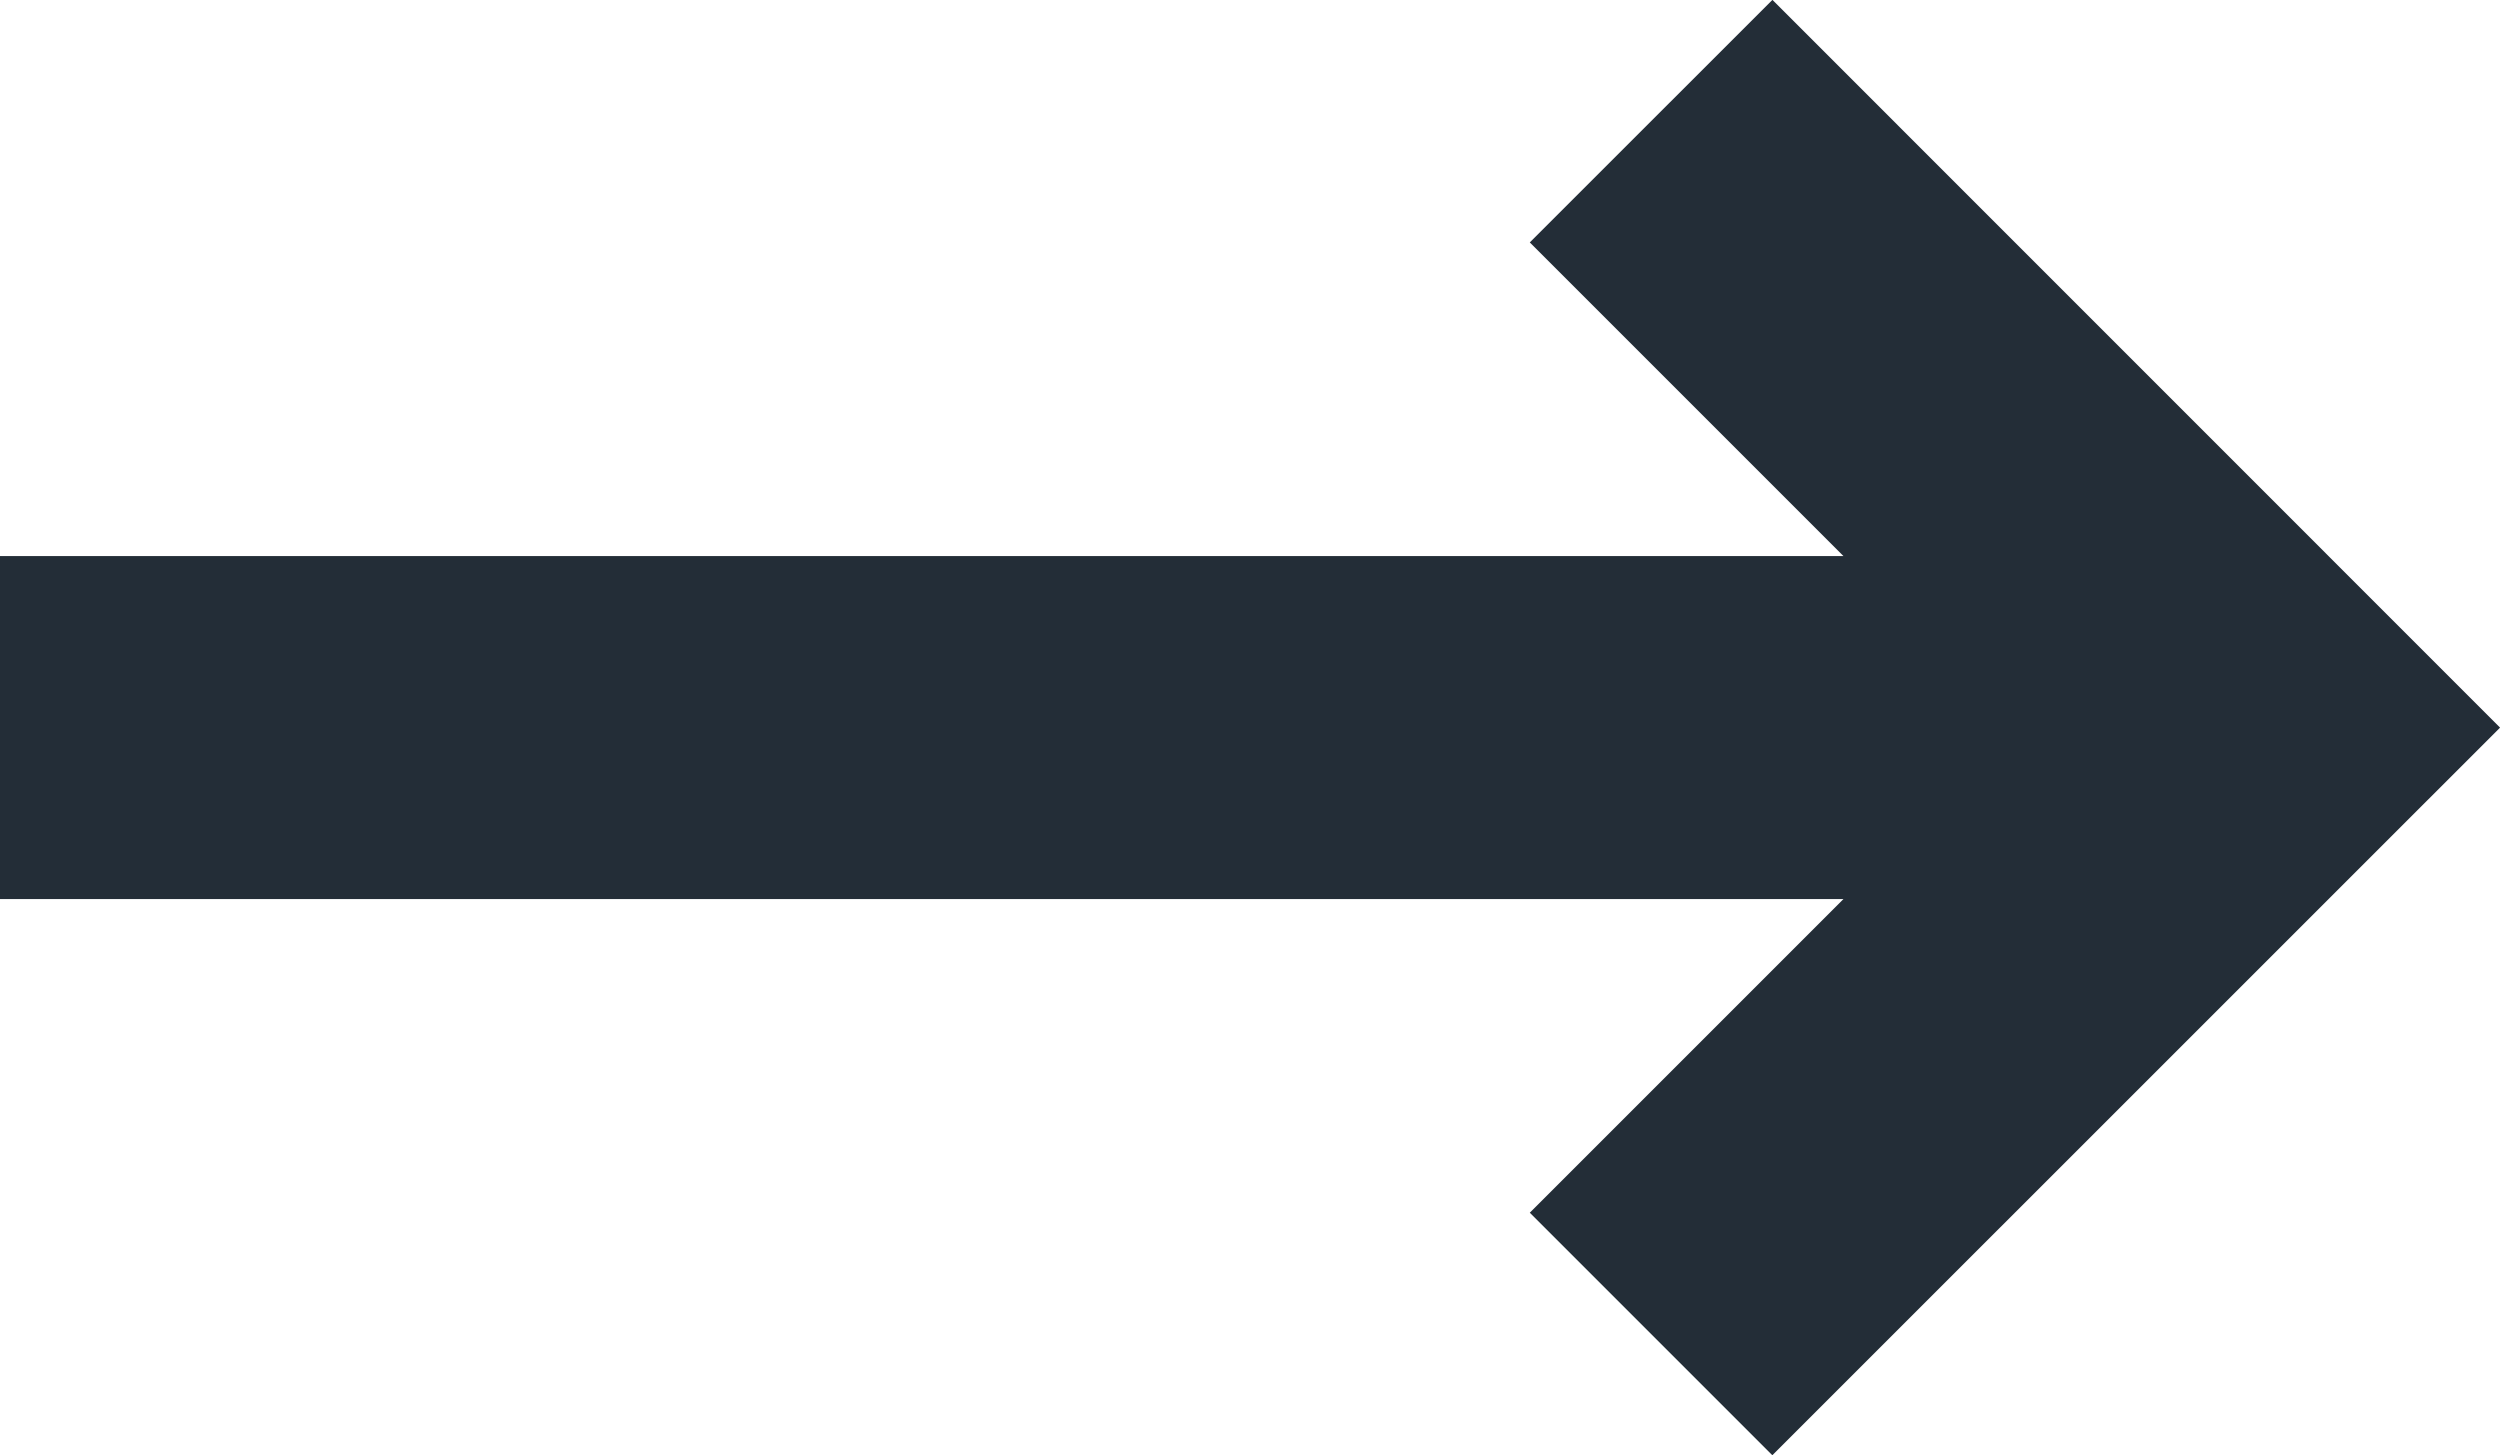 <svg xmlns="http://www.w3.org/2000/svg" width="21.864" height="12.728" viewBox="0 0 21.864 12.728"><defs><style>.a{fill:#232d37;}</style></defs><path class="a" d="M901.919,540.726h0l-6.364,6.363-2.121-2.121,2.743-2.743H880.055v-3h16.122l-2.743-2.743,2.122-2.121,6.363,6.364Z" transform="translate(-880.055 -534.362)"/></svg>